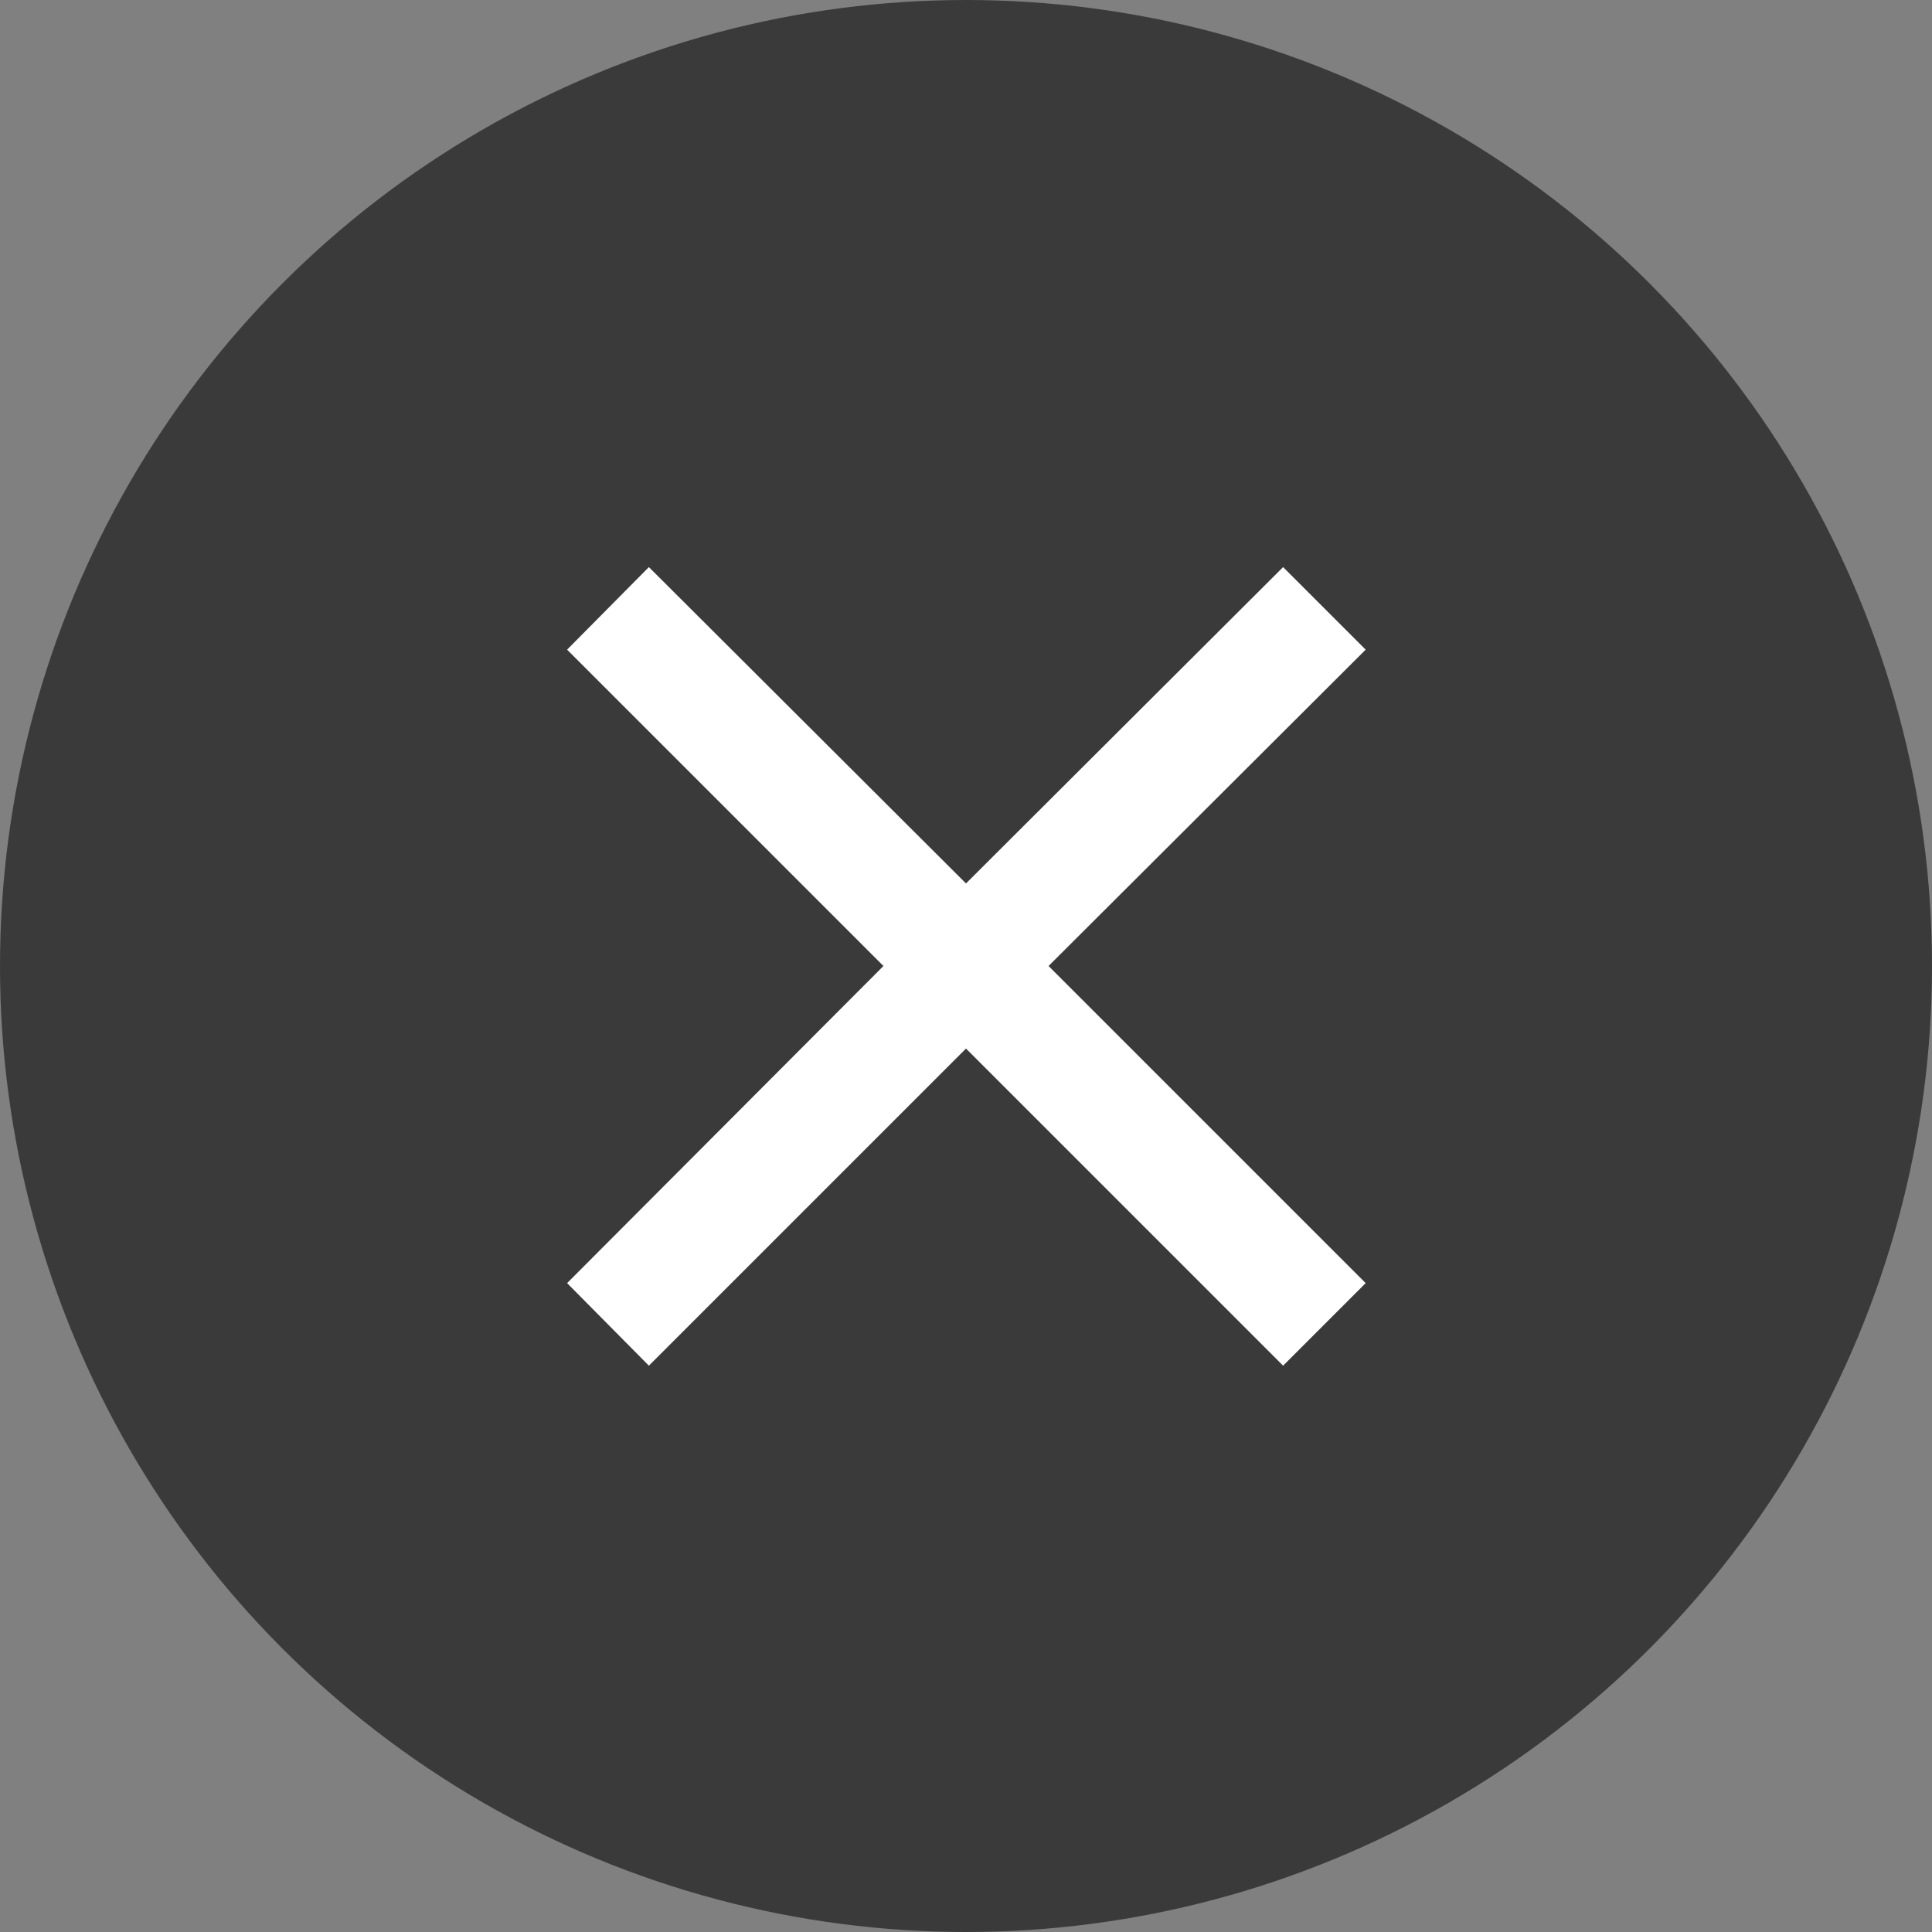 <svg id="_ÎÓÈ_1" data-name="—ÎÓÈ_1" xmlns="http://www.w3.org/2000/svg" viewBox="0 0 25.04 25.04"><rect x="0" y="0" width="25.04" height="25.04" fill="#808080" stroke="none"/><defs><style>.cls-1{fill:#3a3a3a;}.cls-2{fill:#fff;}</style></defs><title>close-button-hover</title><circle class="cls-1" cx="12.52" cy="12.52" r="12.52"/><polygon class="cls-2" points="12.52 13.59 16.63 17.7 17.7 16.63 13.59 12.52 17.7 8.42 16.63 7.35 12.52 11.45 8.41 7.35 7.35 8.42 11.45 12.52 7.35 16.63 8.41 17.7 12.52 13.59"/></svg>
